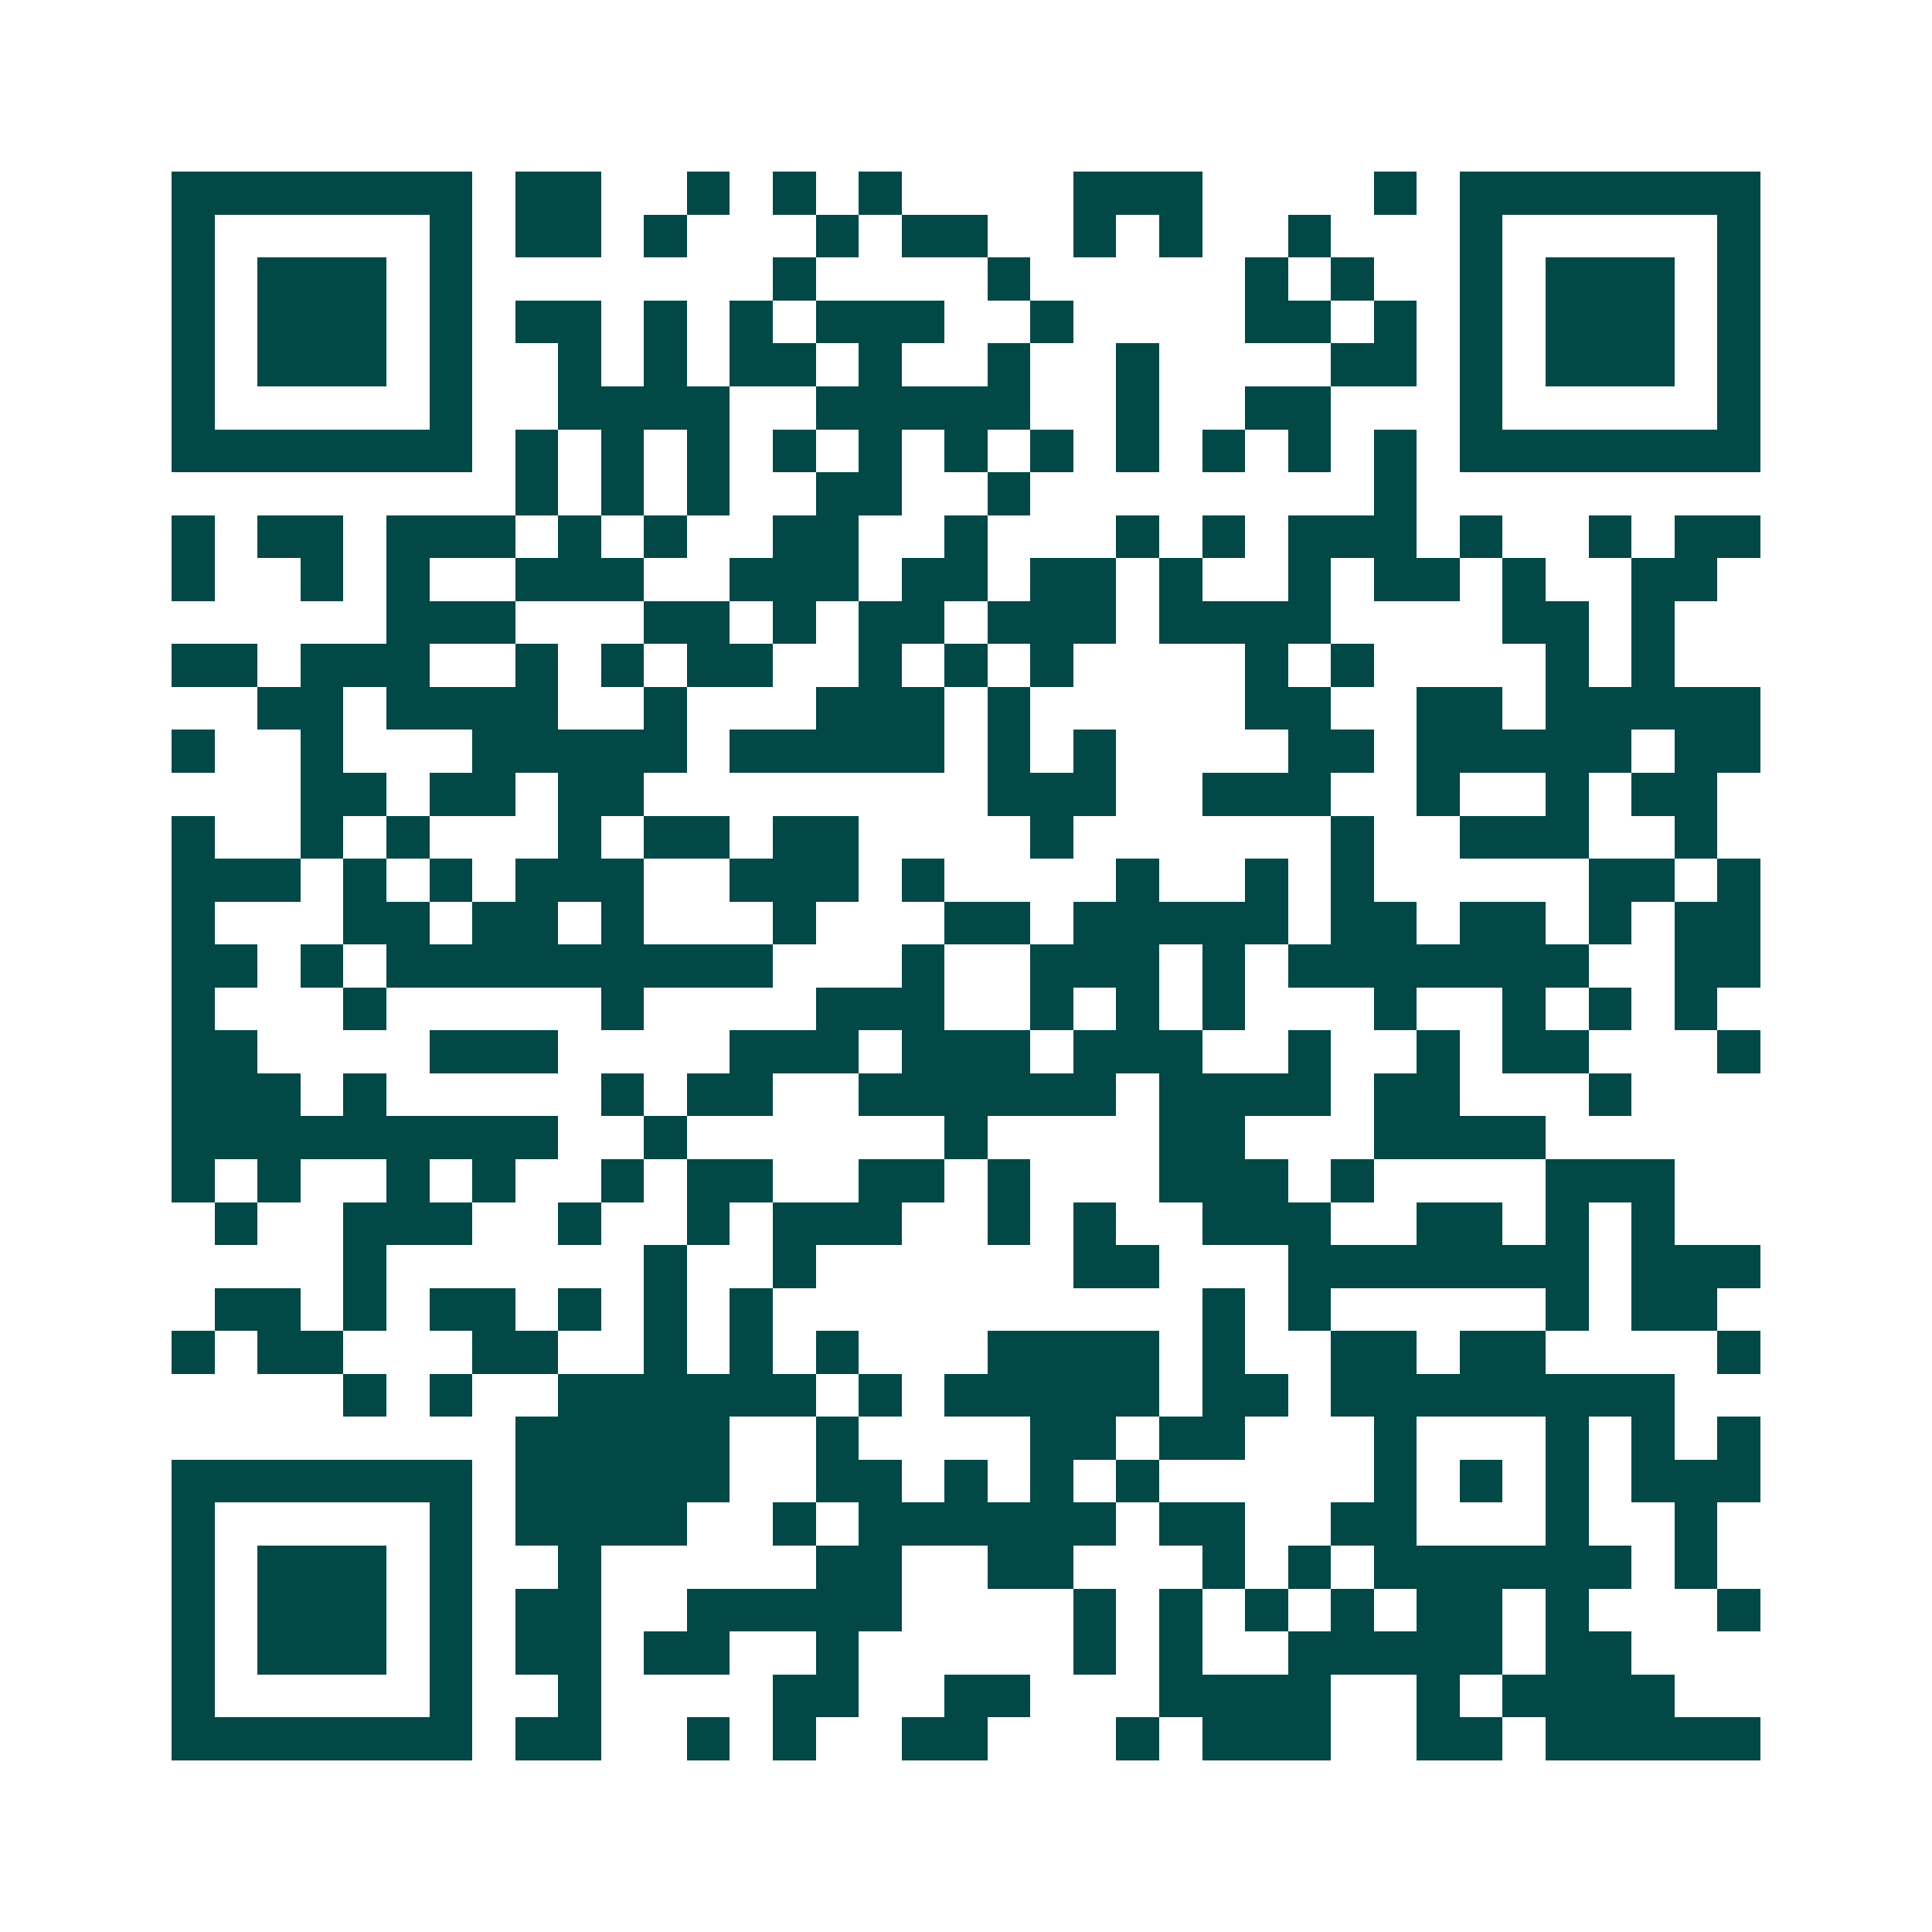 <svg xmlns="http://www.w3.org/2000/svg" width="200" height="200" viewBox="0 0 45 45" shape-rendering="crispEdges"><path fill="#ffffff" d="M0 0h45v45H0z"/><path stroke="#014847" d="M4 4.5h7m1 0h2m2 0h1m1 0h1m1 0h1m4 0h3m4 0h1m1 0h7M4 5.5h1m5 0h1m1 0h2m1 0h1m3 0h1m1 0h2m2 0h1m1 0h1m2 0h1m3 0h1m5 0h1M4 6.5h1m1 0h3m1 0h1m7 0h1m4 0h1m5 0h1m1 0h1m2 0h1m1 0h3m1 0h1M4 7.5h1m1 0h3m1 0h1m1 0h2m1 0h1m1 0h1m1 0h3m2 0h1m4 0h2m1 0h1m1 0h1m1 0h3m1 0h1M4 8.5h1m1 0h3m1 0h1m2 0h1m1 0h1m1 0h2m1 0h1m2 0h1m2 0h1m4 0h2m1 0h1m1 0h3m1 0h1M4 9.5h1m5 0h1m2 0h4m2 0h5m2 0h1m2 0h2m3 0h1m5 0h1M4 10.5h7m1 0h1m1 0h1m1 0h1m1 0h1m1 0h1m1 0h1m1 0h1m1 0h1m1 0h1m1 0h1m1 0h1m1 0h7M12 11.5h1m1 0h1m1 0h1m2 0h2m2 0h1m8 0h1M4 12.5h1m1 0h2m1 0h3m1 0h1m1 0h1m2 0h2m2 0h1m3 0h1m1 0h1m1 0h3m1 0h1m2 0h1m1 0h2M4 13.5h1m2 0h1m1 0h1m2 0h3m2 0h3m1 0h2m1 0h2m1 0h1m2 0h1m1 0h2m1 0h1m2 0h2M9 14.5h3m3 0h2m1 0h1m1 0h2m1 0h3m1 0h4m4 0h2m1 0h1M4 15.5h2m1 0h3m2 0h1m1 0h1m1 0h2m2 0h1m1 0h1m1 0h1m4 0h1m1 0h1m4 0h1m1 0h1M6 16.5h2m1 0h4m2 0h1m3 0h3m1 0h1m5 0h2m2 0h2m1 0h5M4 17.5h1m2 0h1m3 0h5m1 0h5m1 0h1m1 0h1m4 0h2m1 0h5m1 0h2M7 18.5h2m1 0h2m1 0h2m8 0h3m2 0h3m2 0h1m2 0h1m1 0h2M4 19.5h1m2 0h1m1 0h1m3 0h1m1 0h2m1 0h2m4 0h1m6 0h1m2 0h3m2 0h1M4 20.5h3m1 0h1m1 0h1m1 0h3m2 0h3m1 0h1m4 0h1m2 0h1m1 0h1m5 0h2m1 0h1M4 21.5h1m3 0h2m1 0h2m1 0h1m3 0h1m3 0h2m1 0h5m1 0h2m1 0h2m1 0h1m1 0h2M4 22.5h2m1 0h1m1 0h9m3 0h1m2 0h3m1 0h1m1 0h7m2 0h2M4 23.5h1m3 0h1m5 0h1m4 0h3m2 0h1m1 0h1m1 0h1m3 0h1m2 0h1m1 0h1m1 0h1M4 24.5h2m4 0h3m4 0h3m1 0h3m1 0h3m2 0h1m2 0h1m1 0h2m3 0h1M4 25.5h3m1 0h1m5 0h1m1 0h2m2 0h6m1 0h4m1 0h2m3 0h1M4 26.5h9m2 0h1m6 0h1m4 0h2m3 0h4M4 27.5h1m1 0h1m2 0h1m1 0h1m2 0h1m1 0h2m2 0h2m1 0h1m3 0h3m1 0h1m4 0h3M5 28.5h1m2 0h3m2 0h1m2 0h1m1 0h3m2 0h1m1 0h1m2 0h3m2 0h2m1 0h1m1 0h1M8 29.5h1m6 0h1m2 0h1m6 0h2m3 0h7m1 0h3M5 30.5h2m1 0h1m1 0h2m1 0h1m1 0h1m1 0h1m10 0h1m1 0h1m5 0h1m1 0h2M4 31.5h1m1 0h2m3 0h2m2 0h1m1 0h1m1 0h1m3 0h4m1 0h1m2 0h2m1 0h2m4 0h1M8 32.5h1m1 0h1m2 0h6m1 0h1m1 0h5m1 0h2m1 0h8M12 33.5h5m2 0h1m4 0h2m1 0h2m3 0h1m3 0h1m1 0h1m1 0h1M4 34.5h7m1 0h5m2 0h2m1 0h1m1 0h1m1 0h1m5 0h1m1 0h1m1 0h1m1 0h3M4 35.5h1m5 0h1m1 0h4m2 0h1m1 0h6m1 0h2m2 0h2m3 0h1m2 0h1M4 36.5h1m1 0h3m1 0h1m2 0h1m5 0h2m2 0h2m3 0h1m1 0h1m1 0h6m1 0h1M4 37.5h1m1 0h3m1 0h1m1 0h2m2 0h5m4 0h1m1 0h1m1 0h1m1 0h1m1 0h2m1 0h1m3 0h1M4 38.5h1m1 0h3m1 0h1m1 0h2m1 0h2m2 0h1m5 0h1m1 0h1m2 0h5m1 0h2M4 39.5h1m5 0h1m2 0h1m4 0h2m2 0h2m3 0h4m2 0h1m1 0h4M4 40.5h7m1 0h2m2 0h1m1 0h1m2 0h2m3 0h1m1 0h3m2 0h2m1 0h5"/></svg>

